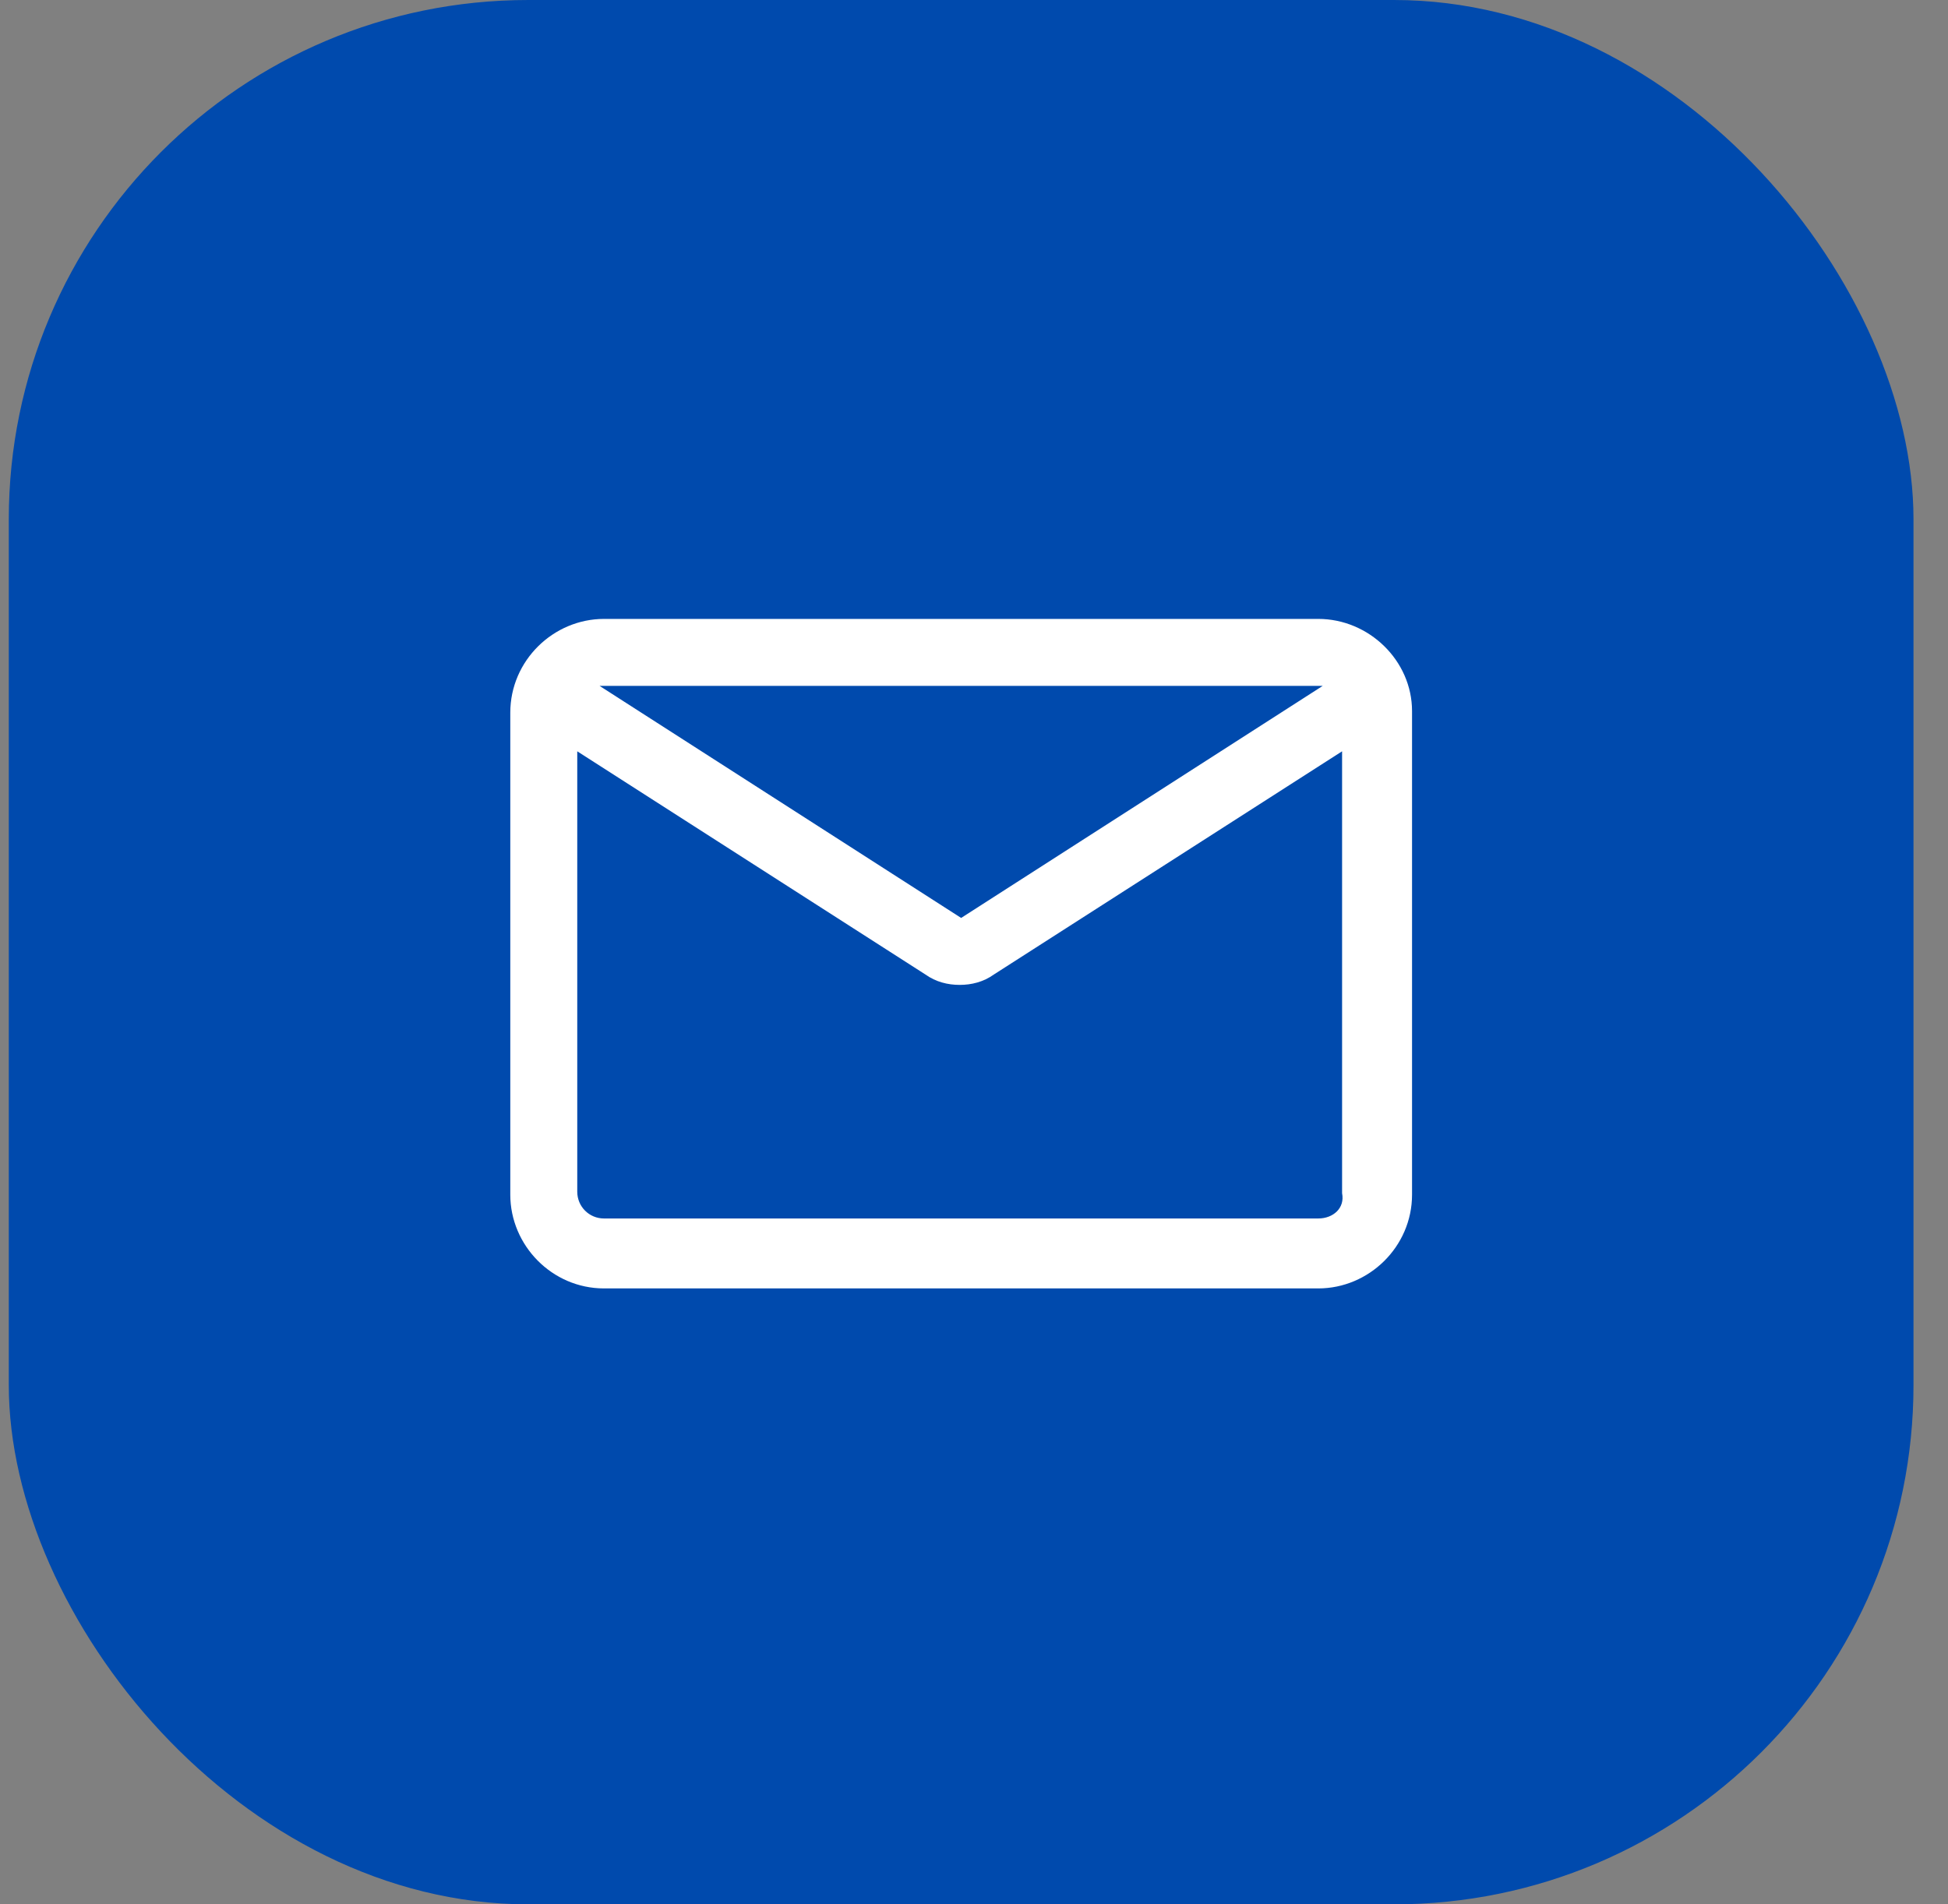<?xml version="1.0" encoding="UTF-8"?> <svg xmlns="http://www.w3.org/2000/svg" width="45" height="44" viewBox="0 0 45 44" fill="none"><rect x="0" y="0" width="45" height="44" fill="#808080" stroke="none"/><rect x="0.203" width="44" height="44" rx="12" fill="#004AAD"></rect><g clip-path="url(#clip0_39479_7297)"><path d="M30.453 14.3H13.953C12.784 14.3 11.788 15.262 11.788 16.466V27.603C11.788 28.772 12.75 29.769 13.953 29.769H30.453C31.622 29.769 32.619 28.806 32.619 27.603V16.431C32.619 15.262 31.622 14.3 30.453 14.3ZM30.453 15.847C30.488 15.847 30.522 15.847 30.556 15.847L22.203 21.209L13.85 15.847C13.884 15.847 13.919 15.847 13.953 15.847H30.453ZM30.453 28.153H13.953C13.61 28.153 13.335 27.878 13.335 27.534V17.359L21.378 22.516C21.619 22.688 21.894 22.756 22.169 22.756C22.444 22.756 22.719 22.688 22.959 22.516L31.003 17.359V27.569C31.072 27.913 30.797 28.153 30.453 28.153Z" fill="white"></path></g><defs><clipPath id="clip0_39479_7297"><rect width="22" height="22" fill="white" transform="translate(11.203 11)"></rect></clipPath></defs></svg> 